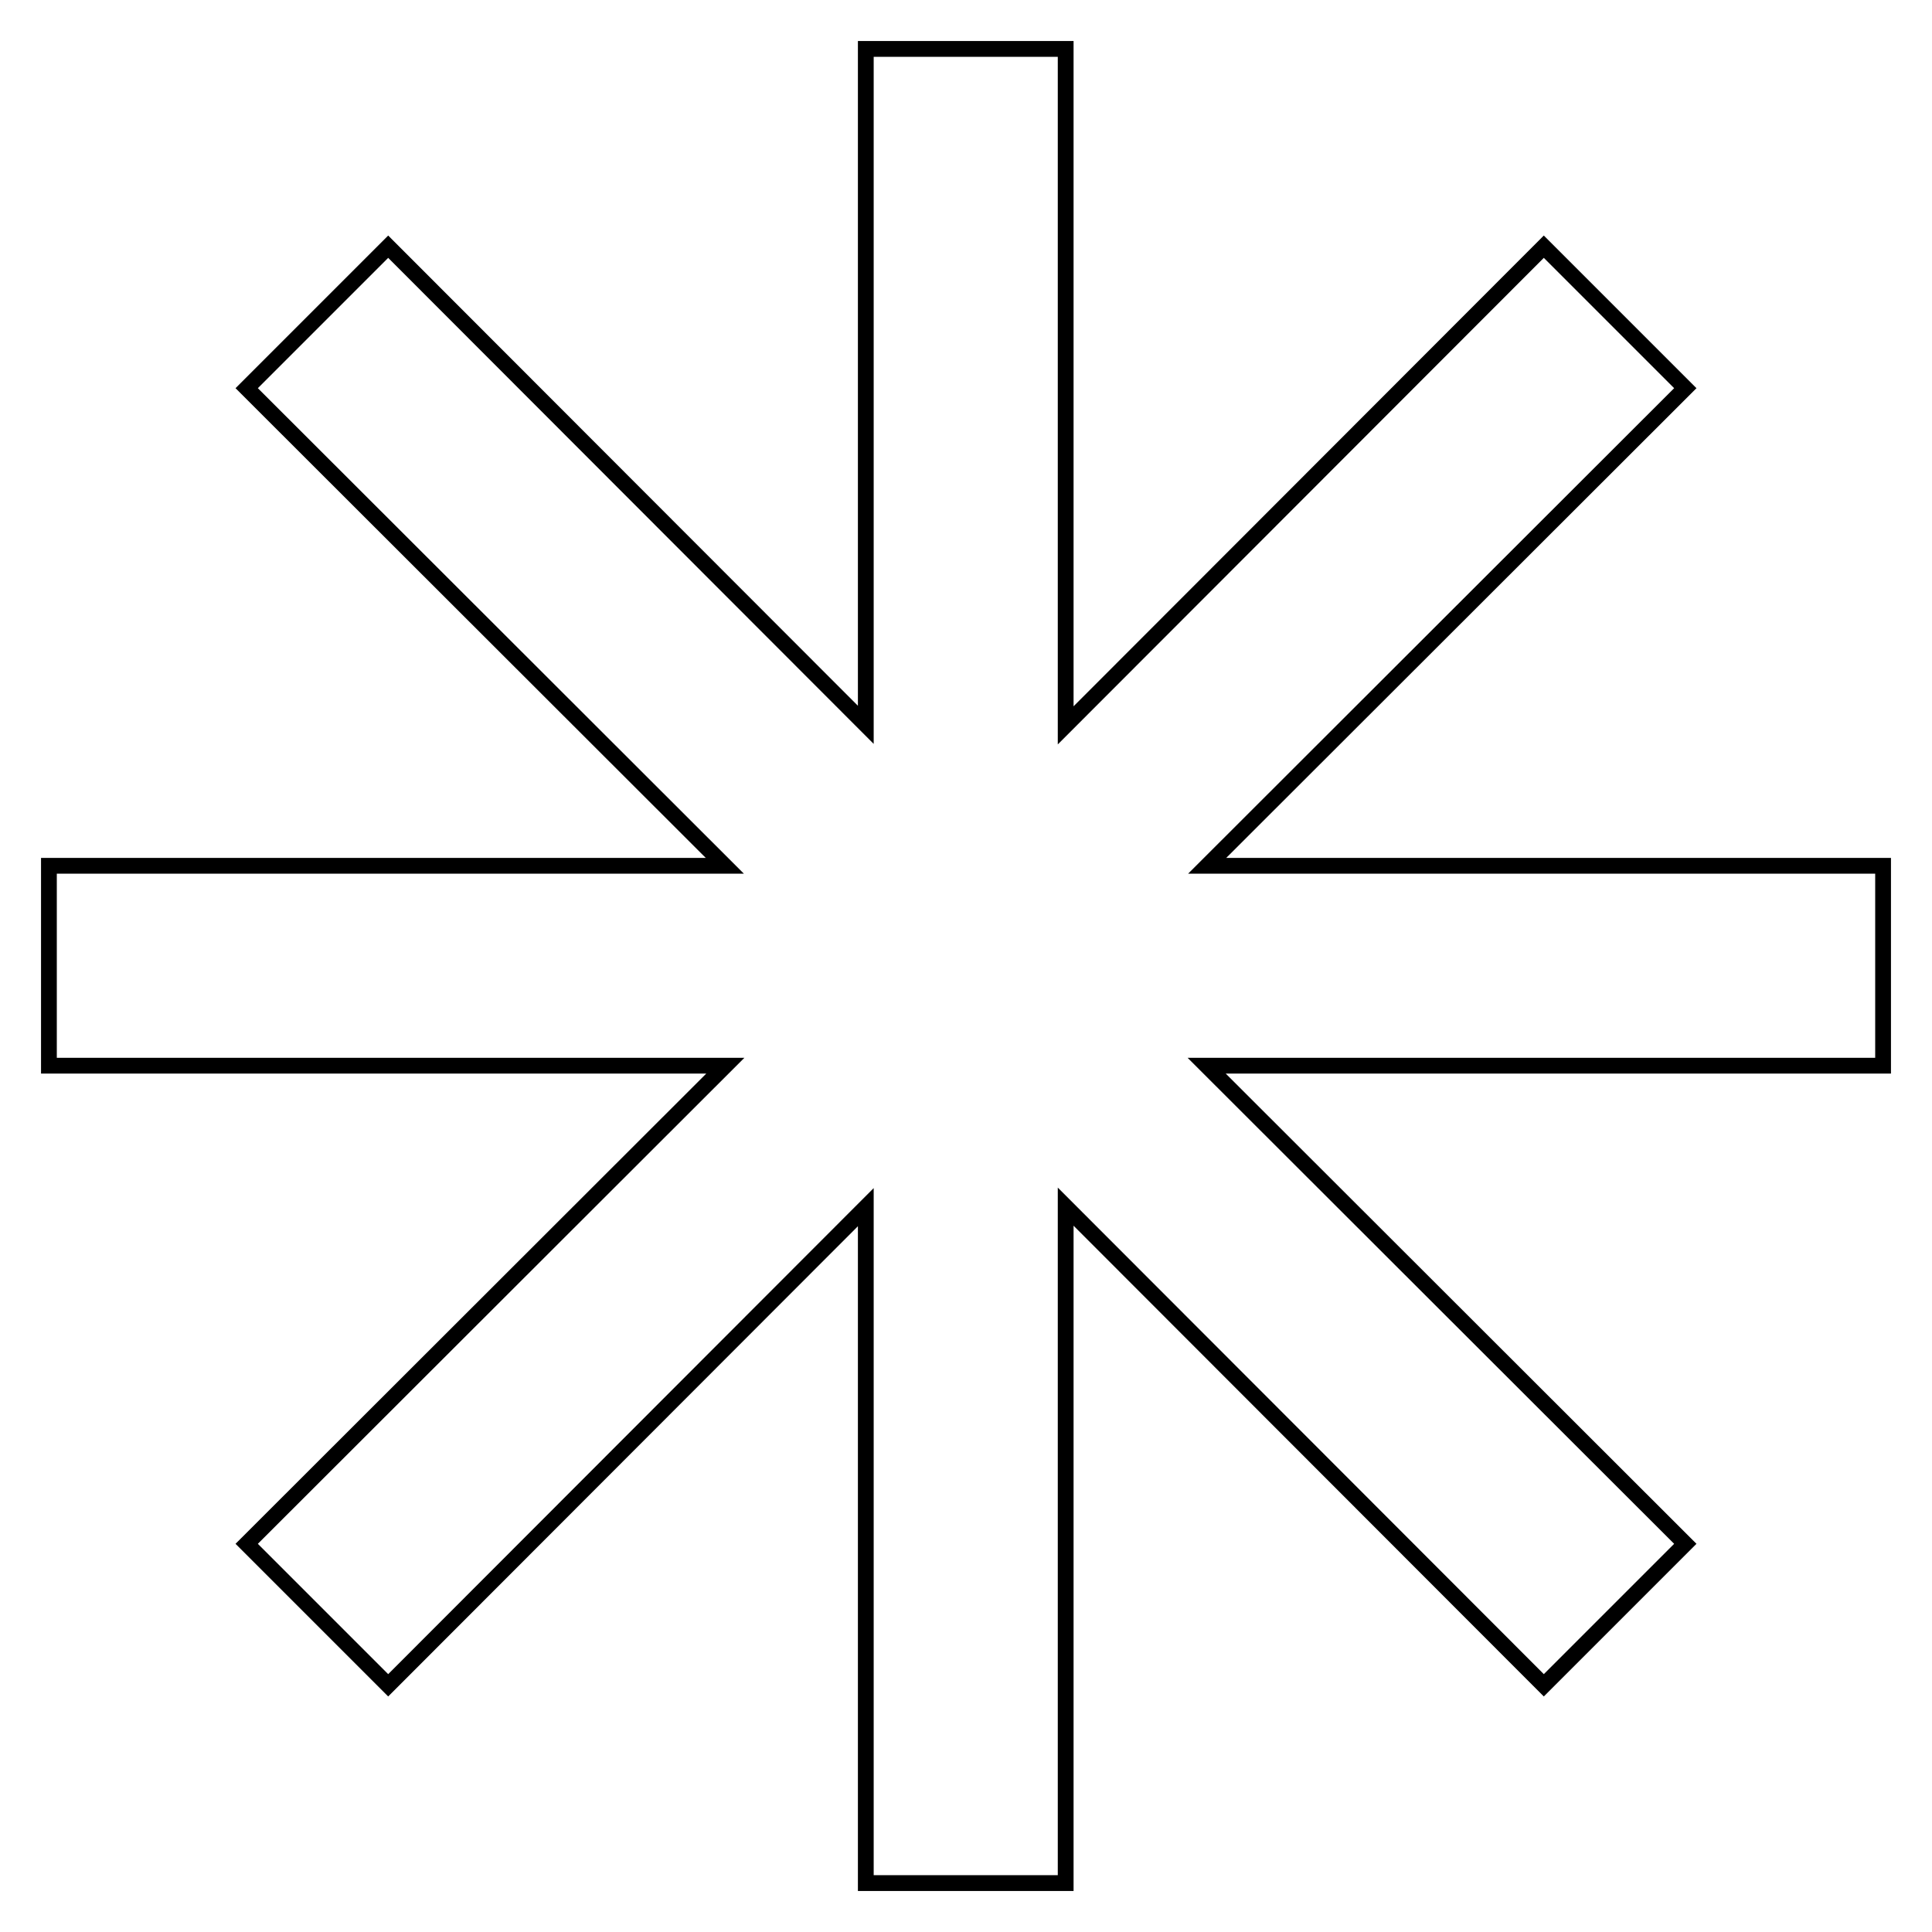 <svg xmlns="http://www.w3.org/2000/svg" id="Calque_1" viewBox="0 0 36.73 36.73"><polygon points="35.8 16.46 22.95 16.46 32.04 7.38 29.35 4.69 20.26 13.79 20.26 .93 16.46 .93 16.46 13.78 7.38 4.69 4.69 7.38 13.78 16.46 .93 16.46 .93 20.26 13.79 20.26 4.69 29.35 7.38 32.04 16.46 22.95 16.46 35.8 20.26 35.8 20.26 22.94 29.35 32.04 32.04 29.35 22.94 20.26 35.8 20.26 35.8 16.46" style="fill:none; stroke:#000; stroke-miterlimit:10; stroke-width:.3px;"></polygon></svg>